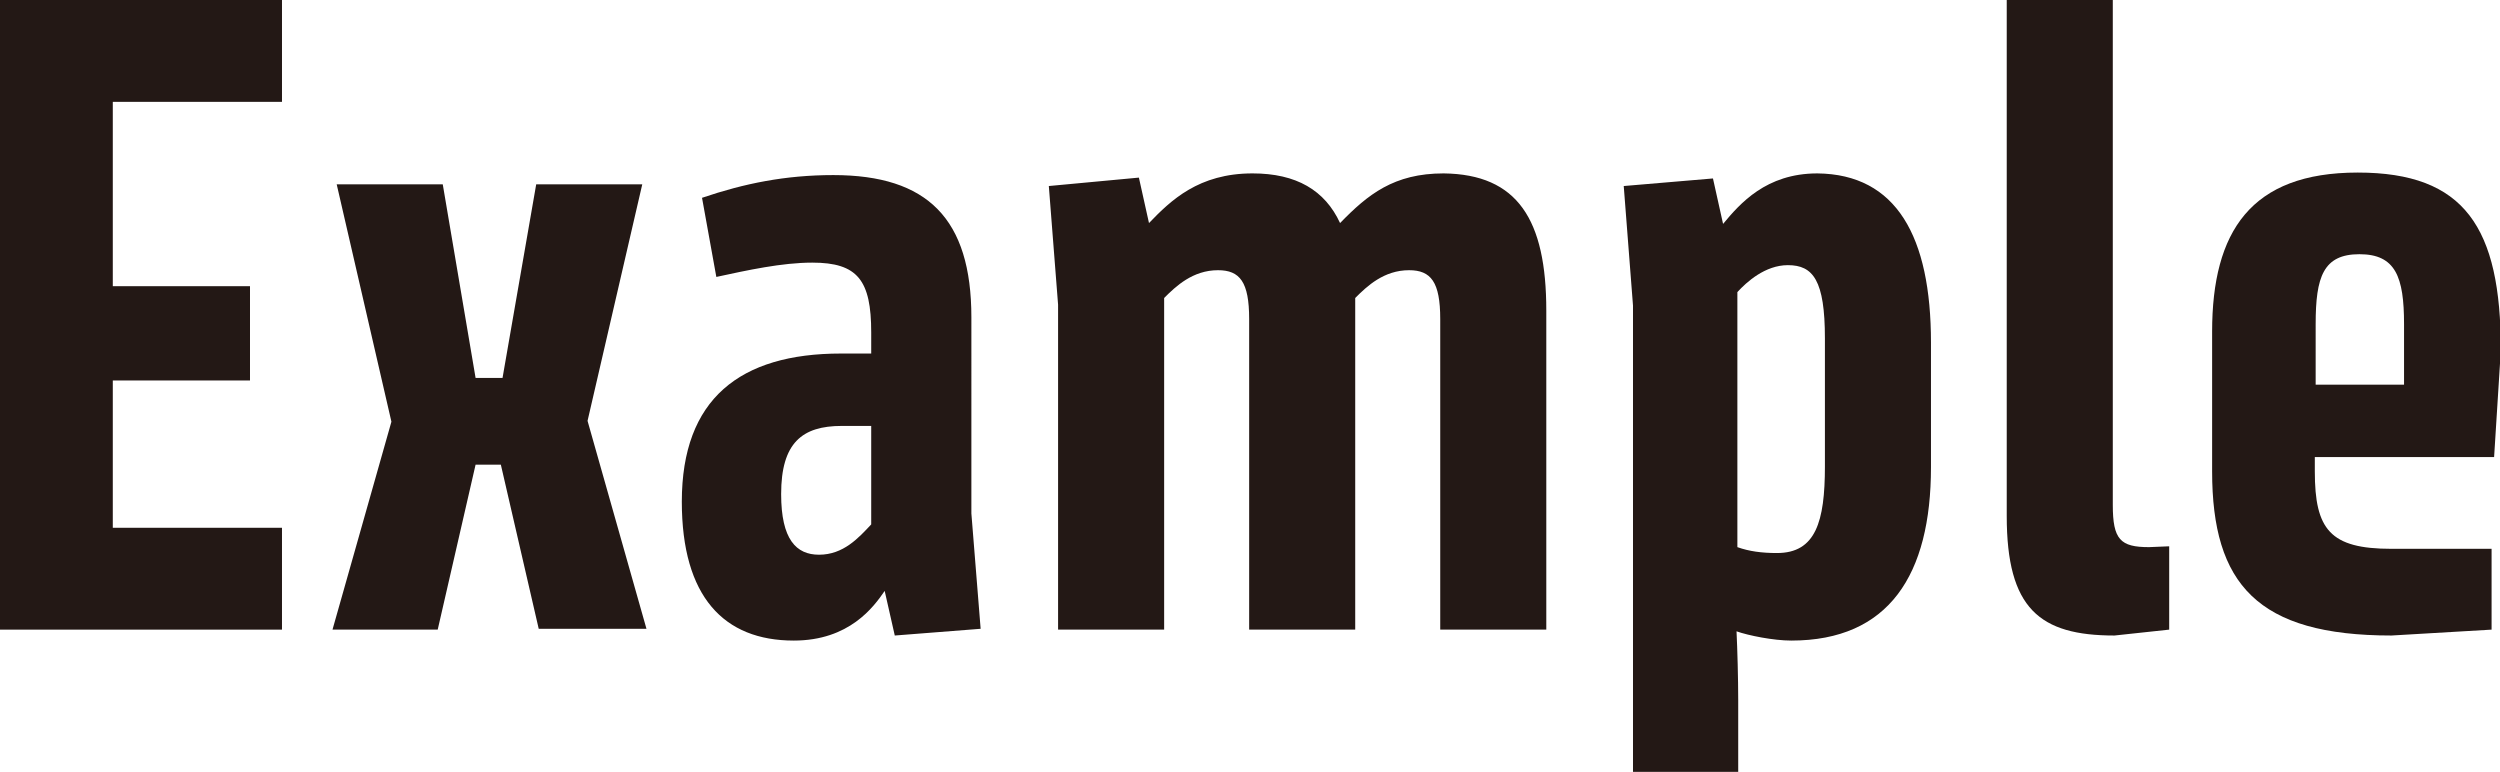 <?xml version="1.0" encoding="utf-8"?>
<!-- Generator: Adobe Illustrator 27.0.0, SVG Export Plug-In . SVG Version: 6.00 Build 0)  -->
<svg version="1.1" id="_レイヤー_2" xmlns="http://www.w3.org/2000/svg" xmlns:xlink="http://www.w3.org/1999/xlink" x="0px"
	 y="0px" viewBox="0 0 297 91.7" style="enable-background:new 0 0 297 91.7;" xml:space="preserve">
<style type="text/css">
	.st0{fill:#231815;}
</style>
<g id="_レイヤー_2-2">
	<g>
		<path class="st0" d="M33.5,0v12.1H13.4V34h16.3v11.2H13.4v17.5h20.1v12.1H0V0H33.5z"/>
		<path class="st0" d="M59.5,55.2h-3l-4.5,19.6H39.5l7-24.7L40,21.9h12.6l3.9,23h3.2l4-23h12.6l-6.5,28.1l7,24.7H64L59.5,55.2
			L59.5,55.2z"/>
		<path class="st0" d="M94.3,76.1C86,76.1,81,70.9,81,59.6C81,47.4,87.9,42,99.9,42h3.6v-2.5c0-6.2-1.6-8.3-7-8.3
			c-3.6,0-7.7,0.9-11.4,1.7l-1.7-9.4c5-1.7,9.9-2.7,15.6-2.7c11.2,0,16.4,5.2,16.4,16.9V61l1.1,13.7l-10.2,0.8l-1.2-5.3
			C103.8,72.1,100.9,76.1,94.3,76.1L94.3,76.1z M92.8,58.7c0,5.4,1.8,7.2,4.5,7.2c2.9,0,4.7-2,6.2-3.6V50.6H100
			C95.3,50.6,92.8,52.6,92.8,58.7L92.8,58.7z"/>
		<path class="st0" d="M183.7,36.9v37.9h-12.6V37.9c0-4.4-1.1-5.8-3.7-5.8c-3,0-5,1.9-6.4,3.3v39.4h-12.6V37.9
			c0-4.4-1.1-5.8-3.7-5.8c-3,0-5,1.9-6.4,3.3v39.4h-12.6V36.2l-1.1-14.1l10.7-1l1.2,5.4c2.6-2.7,5.9-5.9,12.3-5.9
			c5.2,0,8.6,2,10.4,5.9c3.3-3.4,6.4-5.9,12.3-5.9C180.3,20.7,183.7,26.1,183.7,36.9L183.7,36.9z"/>
		<path class="st0" d="M229.4,40.7v14.8c0,12.8-5,20.6-16.6,20.6c-2.1,0-5.1-0.6-6.5-1.1c0.1,2.1,0.2,5.6,0.2,8.2v8.5H194V36.3
			l-1.1-14.2l10.6-0.9l1.2,5.4c2-2.4,5.1-6,11.2-6C225.3,20.7,229.4,28.1,229.4,40.7L229.4,40.7z M216.8,40.2c0-6.9-1.4-8.7-4.4-8.7
			c-2.7,0-4.9,2-6,3.2v30.3c1.4,0.5,2.9,0.7,4.7,0.7c4.6,0,5.7-3.7,5.7-10.3L216.8,40.2L216.8,40.2z"/>
		<path class="st0" d="M257.7,64.9v9.9l-6.5,0.7c-8.9,0-12.8-3.2-12.8-14.2V0h12.6v60c0,4.1,0.9,5,4.3,5L257.7,64.9L257.7,64.9z"/>
		<path class="st0" d="M275,54.3V56c0,6.9,1.8,9.2,9.1,9.2H296v9.6l-11.9,0.7c-15.9,0-21.3-6.1-21.3-19.5V39.4
			c0-11.9,4.6-18.9,17.3-18.9s17,6.5,17,21.1l-0.8,12.7L275,54.3L275,54.3z M275,45.7h10.6v-7.2c0-5.6-1-8.3-5.3-8.3
			s-5.2,2.7-5.2,8.3V45.7z"/>
	</g>
</g>
</svg>
